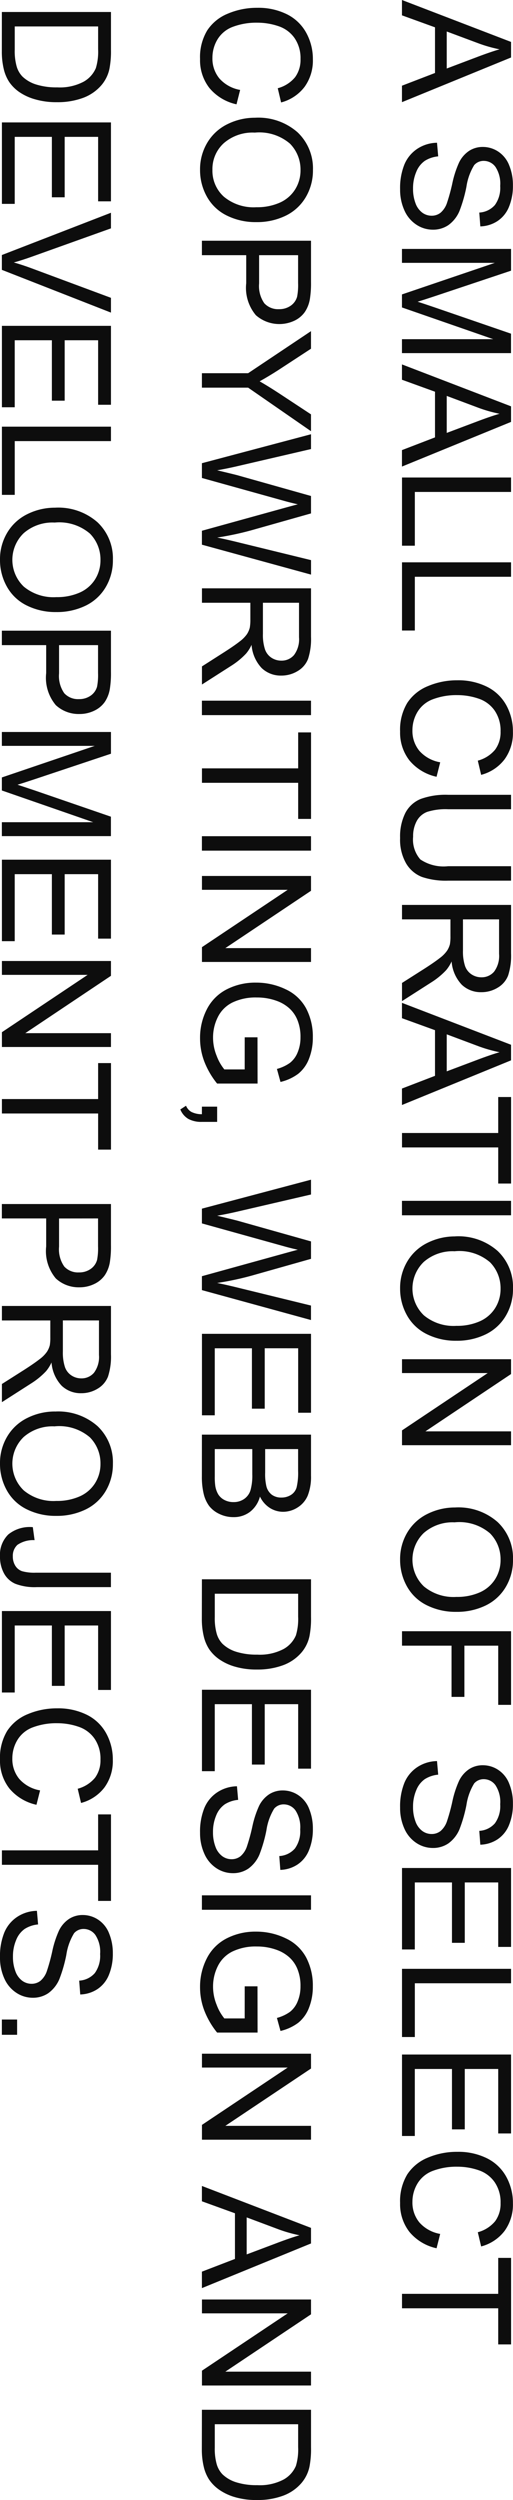 <svg xmlns="http://www.w3.org/2000/svg" xmlns:xlink="http://www.w3.org/1999/xlink" id="Group_74" data-name="Group 74" width="53.852" height="262.305" viewBox="0 0 53.852 262.305"><defs><clipPath id="clip-path"><rect id="Rectangle_52" data-name="Rectangle 52" width="53.852" height="262.305" fill="none"></rect></clipPath></defs><g id="Group_73" data-name="Group 73" clip-path="url(#clip-path)"><path id="Path_998" data-name="Path 998" d="M42.195,0,53.648,4.4V6.032L42.195,10.719V8.992l3.469-1.335V2.868L42.195,1.61Zm4.7,3.305V7.188l3.172-1.2q1.446-.548,2.375-.813a14.68,14.68,0,0,1-2.188-.617Z" fill="#0d0d0d"></path><path id="Path_999" data-name="Path 999" d="M45.875,14.977,46,16.407a3.151,3.151,0,0,0-1.41.472,2.584,2.584,0,0,0-.891,1.153,4.367,4.367,0,0,0-.34,1.757,4.211,4.211,0,0,0,.258,1.532,2.123,2.123,0,0,0,.707.988,1.642,1.642,0,0,0,.981.324,1.491,1.491,0,0,0,.941-.312,2.316,2.316,0,0,0,.676-1.032,19.966,19.966,0,0,0,.558-2.039,10.467,10.467,0,0,1,.715-2.21,3.092,3.092,0,0,1,1.067-1.223,2.606,2.606,0,0,1,1.425-.4,2.914,2.914,0,0,1,1.622.493,3.047,3.047,0,0,1,1.144,1.437,5.444,5.444,0,0,1,.391,2.1,5.754,5.754,0,0,1-.41,2.246,3.247,3.247,0,0,1-1.207,1.5,3.468,3.468,0,0,1-1.805.562l-.11-1.453a2.344,2.344,0,0,0,1.641-.793,3.084,3.084,0,0,0,.555-2,3.2,3.2,0,0,0-.5-2,1.512,1.512,0,0,0-1.215-.629,1.3,1.3,0,0,0-1.016.446,6.028,6.028,0,0,0-.816,2.285,15.106,15.106,0,0,1-.73,2.535,3.481,3.481,0,0,1-1.168,1.477,2.853,2.853,0,0,1-1.629.476,3.122,3.122,0,0,1-1.723-.523,3.455,3.455,0,0,1-1.258-1.5A5.235,5.235,0,0,1,42,19.86a6.594,6.594,0,0,1,.453-2.606,3.652,3.652,0,0,1,1.363-1.648,3.863,3.863,0,0,1,2.059-.629" fill="#0d0d0d"></path><path id="Path_1000" data-name="Path 1000" d="M42.195,26.117H53.648V28.4l-8.109,2.711q-1.133.375-1.7.547.625.195,1.836.61l7.969,2.742v2.04H42.195V35.587h9.586l-9.586-3.329V30.891l9.75-3.312h-9.75Z" fill="#0d0d0d"></path><path id="Path_1001" data-name="Path 1001" d="M42.195,38.234l11.453,4.4v1.633L42.195,48.953V47.226l3.469-1.335V41.1l-3.469-1.258Zm4.7,3.305v3.883l3.172-1.195q1.446-.548,2.375-.813a14.68,14.68,0,0,1-2.188-.617Z" fill="#0d0d0d"></path><path id="Path_1002" data-name="Path 1002" d="M42.2,50.1H53.648v1.516h-10.1v5.64H42.2Z" fill="#0d0d0d"></path><path id="Path_1003" data-name="Path 1003" d="M42.2,59H53.648v1.516h-10.1v5.64H42.2Z" fill="#0d0d0d"></path><path id="Path_1004" data-name="Path 1004" d="M46.211,79.985,45.828,81.5a5.1,5.1,0,0,1-2.847-1.715A4.726,4.726,0,0,1,42,76.758a5.434,5.434,0,0,1,.754-3.011,4.7,4.7,0,0,1,2.184-1.766,7.782,7.782,0,0,1,3.07-.605,6.747,6.747,0,0,1,3.121.683A4.681,4.681,0,0,1,53.152,74a5.678,5.678,0,0,1,.692,2.777,4.7,4.7,0,0,1-.875,2.891,4.543,4.543,0,0,1-2.461,1.632l-.352-1.492a3.539,3.539,0,0,0,1.821-1.156,3.082,3.082,0,0,0,.57-1.906,3.7,3.7,0,0,0-.633-2.207,3.333,3.333,0,0,0-1.7-1.246,6.83,6.83,0,0,0-2.2-.36,6.985,6.985,0,0,0-2.551.426,3.169,3.169,0,0,0-1.629,1.324,3.716,3.716,0,0,0-.539,1.945,3.265,3.265,0,0,0,.734,2.157,3.76,3.76,0,0,0,2.18,1.195" fill="#0d0d0d"></path><path id="Path_1005" data-name="Path 1005" d="M53.648,90.883V92.4H47.031a7.832,7.832,0,0,1-2.742-.391,3.35,3.35,0,0,1-1.653-1.41A4.991,4.991,0,0,1,42,87.922a5.5,5.5,0,0,1,.554-2.633,3.173,3.173,0,0,1,1.606-1.461,7.641,7.641,0,0,1,2.871-.437h6.617v1.515H47.039a6.444,6.444,0,0,0-2.2.278,2.1,2.1,0,0,0-1.089.953,3.306,3.306,0,0,0-.383,1.652,3.159,3.159,0,0,0,.758,2.383,4.362,4.362,0,0,0,2.914.711Z" fill="#0d0d0d"></path><path id="Path_1006" data-name="Path 1006" d="M42.2,94.945H53.649v5.079a6.756,6.756,0,0,1-.309,2.328,2.548,2.548,0,0,1-1.09,1.273,3.255,3.255,0,0,1-1.726.477,2.886,2.886,0,0,1-2.055-.789,3.993,3.993,0,0,1-1.062-2.438,3.916,3.916,0,0,1-.571.914,7.871,7.871,0,0,1-1.523,1.258L42.2,105.039v-1.906l2.382-1.516q1.032-.664,1.578-1.094a3.4,3.4,0,0,0,.766-.769,2.3,2.3,0,0,0,.305-.691,4.6,4.6,0,0,0,.055-.844V96.461H42.2Zm6.4,1.516v3.258a4.87,4.87,0,0,0,.215,1.625,1.728,1.728,0,0,0,.687.89,1.857,1.857,0,0,0,1.028.305,1.707,1.707,0,0,0,1.336-.59,2.764,2.764,0,0,0,.523-1.863V96.461Z" fill="#0d0d0d"></path><path id="Path_1007" data-name="Path 1007" d="M42.195,105.219l11.453,4.4v1.633l-11.453,4.687v-1.727l3.469-1.335v-4.789l-3.469-1.258Zm4.7,3.305v3.883l3.172-1.195q1.446-.547,2.375-.813a14.681,14.681,0,0,1-2.188-.617Z" fill="#0d0d0d"></path><path id="Path_1008" data-name="Path 1008" d="M42.2,118.875H52.3V115.1h1.351v9.078H52.3v-3.789H42.2Z" fill="#0d0d0d"></path><rect id="Rectangle_47" data-name="Rectangle 47" width="11.453" height="1.516" transform="translate(42.195 125.993)" fill="#0d0d0d"></rect><path id="Path_1009" data-name="Path 1009" d="M47.773,129.72a6.221,6.221,0,0,1,4.465,1.531,5.206,5.206,0,0,1,1.614,3.953,5.486,5.486,0,0,1-.758,2.859,4.953,4.953,0,0,1-2.114,1.942,6.865,6.865,0,0,1-3.074.668,6.759,6.759,0,0,1-3.117-.7,4.8,4.8,0,0,1-2.082-1.993A5.682,5.682,0,0,1,42,135.2a5.425,5.425,0,0,1,.781-2.891,5.024,5.024,0,0,1,2.133-1.929,6.459,6.459,0,0,1,2.859-.656m-.023,1.562a4.59,4.59,0,0,0-3.262,1.113,3.885,3.885,0,0,0,.012,5.61,4.869,4.869,0,0,0,3.414,1.1,5.864,5.864,0,0,0,2.441-.473,3.634,3.634,0,0,0,1.618-1.382,3.757,3.757,0,0,0,.574-2.043,3.872,3.872,0,0,0-1.106-2.77,4.938,4.938,0,0,0-3.691-1.16" fill="#0d0d0d"></path><path id="Path_1010" data-name="Path 1010" d="M42.2,142.61H53.648v1.555l-8.992,6.015h8.992v1.453H42.2v-1.554l9-6.016h-9Z" fill="#0d0d0d"></path><path id="Path_1011" data-name="Path 1011" d="M47.773,158.165a6.217,6.217,0,0,1,4.465,1.531,5.206,5.206,0,0,1,1.614,3.953,5.486,5.486,0,0,1-.758,2.859,4.953,4.953,0,0,1-2.114,1.942,6.864,6.864,0,0,1-3.074.668,6.759,6.759,0,0,1-3.117-.7,4.8,4.8,0,0,1-2.082-1.993A5.685,5.685,0,0,1,42,163.641a5.425,5.425,0,0,1,.781-2.891,5.024,5.024,0,0,1,2.133-1.929,6.459,6.459,0,0,1,2.859-.656m-.023,1.562a4.59,4.59,0,0,0-3.262,1.113,3.885,3.885,0,0,0,.012,5.61,4.869,4.869,0,0,0,3.414,1.1,5.864,5.864,0,0,0,2.441-.473,3.634,3.634,0,0,0,1.618-1.382,3.759,3.759,0,0,0,.574-2.043,3.872,3.872,0,0,0-1.106-2.77,4.938,4.938,0,0,0-3.691-1.16" fill="#0d0d0d"></path><path id="Path_1012" data-name="Path 1012" d="M42.2,171.149H53.648v7.727H52.3v-6.211H48.75v5.375H47.4v-5.375H42.2Z" fill="#0d0d0d"></path><path id="Path_1013" data-name="Path 1013" d="M45.875,184.774,46,186.2a3.139,3.139,0,0,0-1.41.472,2.579,2.579,0,0,0-.891,1.153,4.367,4.367,0,0,0-.34,1.757,4.215,4.215,0,0,0,.258,1.532,2.128,2.128,0,0,0,.707.988,1.642,1.642,0,0,0,.981.324,1.491,1.491,0,0,0,.941-.312,2.322,2.322,0,0,0,.676-1.032,19.965,19.965,0,0,0,.558-2.039,10.467,10.467,0,0,1,.715-2.21,3.085,3.085,0,0,1,1.067-1.223,2.606,2.606,0,0,1,1.425-.4,2.915,2.915,0,0,1,1.622.493,3.042,3.042,0,0,1,1.144,1.437,5.44,5.44,0,0,1,.391,2.1,5.754,5.754,0,0,1-.41,2.246,3.252,3.252,0,0,1-1.207,1.5,3.468,3.468,0,0,1-1.805.562l-.11-1.453a2.343,2.343,0,0,0,1.641-.793,3.086,3.086,0,0,0,.555-2,3.2,3.2,0,0,0-.5-2,1.51,1.51,0,0,0-1.215-.629,1.3,1.3,0,0,0-1.016.446,6.02,6.02,0,0,0-.816,2.285,15.137,15.137,0,0,1-.73,2.535,3.494,3.494,0,0,1-1.168,1.477,2.853,2.853,0,0,1-1.629.476,3.122,3.122,0,0,1-1.723-.523,3.461,3.461,0,0,1-1.258-1.5A5.235,5.235,0,0,1,42,189.657a6.594,6.594,0,0,1,.453-2.606,3.647,3.647,0,0,1,1.363-1.648,3.863,3.863,0,0,1,2.059-.629" fill="#0d0d0d"></path><path id="Path_1014" data-name="Path 1014" d="M42.2,195.992H53.648v8.281H52.3v-6.765H48.789v6.336H47.445v-6.336h-3.9v7.031H42.2Z" fill="#0d0d0d"></path><path id="Path_1015" data-name="Path 1015" d="M42.2,206.571H53.648v1.516h-10.1v5.64H42.2Z" fill="#0d0d0d"></path><path id="Path_1016" data-name="Path 1016" d="M42.2,215.563H53.648v8.281H52.3v-6.765H48.789v6.336H47.445v-6.336h-3.9v7.031H42.2Z" fill="#0d0d0d"></path><path id="Path_1017" data-name="Path 1017" d="M46.211,234.375l-.383,1.516a5.107,5.107,0,0,1-2.847-1.715A4.726,4.726,0,0,1,42,231.148a5.434,5.434,0,0,1,.754-3.011,4.7,4.7,0,0,1,2.184-1.766,7.782,7.782,0,0,1,3.07-.6,6.747,6.747,0,0,1,3.121.683,4.676,4.676,0,0,1,2.023,1.946,5.678,5.678,0,0,1,.692,2.777,4.7,4.7,0,0,1-.875,2.891,4.543,4.543,0,0,1-2.461,1.632l-.352-1.492a3.539,3.539,0,0,0,1.821-1.156,3.084,3.084,0,0,0,.57-1.906,3.7,3.7,0,0,0-.633-2.207,3.333,3.333,0,0,0-1.7-1.246,6.8,6.8,0,0,0-2.2-.36,6.985,6.985,0,0,0-2.551.426,3.164,3.164,0,0,0-1.629,1.324,3.716,3.716,0,0,0-.539,1.945,3.265,3.265,0,0,0,.734,2.157,3.765,3.765,0,0,0,2.18,1.2" fill="#0d0d0d"></path><path id="Path_1018" data-name="Path 1018" d="M42.2,240.672H52.3V236.9h1.351v9.078H52.3v-3.789H42.2Z" fill="#0d0d0d"></path><path id="Path_1019" data-name="Path 1019" d="M25.211,9.43l-.383,1.516a5.1,5.1,0,0,1-2.847-1.715A4.726,4.726,0,0,1,21,6.2a5.434,5.434,0,0,1,.754-3.011,4.7,4.7,0,0,1,2.184-1.766,7.782,7.782,0,0,1,3.07-.605,6.747,6.747,0,0,1,3.121.683A4.681,4.681,0,0,1,32.152,3.45a5.678,5.678,0,0,1,.692,2.777,4.7,4.7,0,0,1-.875,2.891,4.543,4.543,0,0,1-2.461,1.632l-.352-1.492A3.539,3.539,0,0,0,30.977,8.1a3.082,3.082,0,0,0,.57-1.906,3.7,3.7,0,0,0-.633-2.207,3.333,3.333,0,0,0-1.7-1.246,6.83,6.83,0,0,0-2.2-.36,6.984,6.984,0,0,0-2.551.426,3.169,3.169,0,0,0-1.629,1.324A3.716,3.716,0,0,0,22.3,6.078a3.265,3.265,0,0,0,.734,2.157,3.76,3.76,0,0,0,2.18,1.2" fill="#0d0d0d"></path><path id="Path_1020" data-name="Path 1020" d="M26.773,12.352a6.221,6.221,0,0,1,4.465,1.531,5.206,5.206,0,0,1,1.614,3.953,5.486,5.486,0,0,1-.758,2.859,4.953,4.953,0,0,1-2.114,1.942,6.864,6.864,0,0,1-3.074.668,6.759,6.759,0,0,1-3.117-.7,4.8,4.8,0,0,1-2.082-1.993A5.682,5.682,0,0,1,21,17.828a5.425,5.425,0,0,1,.781-2.891,5.024,5.024,0,0,1,2.133-1.929,6.459,6.459,0,0,1,2.859-.656m-.023,1.562a4.59,4.59,0,0,0-3.262,1.113A3.662,3.662,0,0,0,22.3,17.82a3.659,3.659,0,0,0,1.2,2.817,4.869,4.869,0,0,0,3.414,1.105,5.864,5.864,0,0,0,2.441-.473,3.634,3.634,0,0,0,1.618-1.382,3.757,3.757,0,0,0,.574-2.043,3.872,3.872,0,0,0-1.106-2.77,4.938,4.938,0,0,0-3.691-1.16" fill="#0d0d0d"></path><path id="Path_1021" data-name="Path 1021" d="M21.195,25.258H32.648v4.321a10.431,10.431,0,0,1-.109,1.742A3.471,3.471,0,0,1,32,32.735a2.813,2.813,0,0,1-1.106.918,3.726,3.726,0,0,1-4.035-.582,4.458,4.458,0,0,1-1.012-3.359V26.774H21.195ZM27.2,26.774v2.961a3.145,3.145,0,0,0,.547,2.086,1.95,1.95,0,0,0,1.539.617,2.068,2.068,0,0,0,1.23-.363,1.7,1.7,0,0,0,.676-.957,6.456,6.456,0,0,0,.1-1.414v-2.93Z" fill="#0d0d0d"></path><path id="Path_1022" data-name="Path 1022" d="M21.195,39.157h4.852l6.6-4.414v1.844l-3.453,2.258q-.969.624-1.938,1.164.9.515,2.024,1.25l3.367,2.218v1.766l-6.6-4.57H21.195Z" fill="#0d0d0d"></path><path id="Path_1023" data-name="Path 1023" d="M21.195,48.6l11.453-3.039v1.555L25.14,48.86q-1.179.281-2.343.484,1.834.438,2.117.516l7.734,2.18v1.828l-5.8,1.64A30.9,30.9,0,0,1,22.8,56.4q1.084.218,2.492.57l7.359,1.8V60.29L21.195,57.149V55.688l8.727-2.414q1.093-.3,1.343-.36-.789-.18-1.343-.335l-8.727-2.43Z" fill="#0d0d0d"></path><path id="Path_1024" data-name="Path 1024" d="M21.2,61.727H32.649v5.078a6.748,6.748,0,0,1-.309,2.328,2.54,2.54,0,0,1-1.09,1.273,3.255,3.255,0,0,1-1.726.477,2.882,2.882,0,0,1-2.055-.789,3.99,3.99,0,0,1-1.062-2.438,3.894,3.894,0,0,1-.571.914,7.874,7.874,0,0,1-1.523,1.259L21.2,71.82v-1.9L23.578,68.4q1.032-.663,1.578-1.093a3.437,3.437,0,0,0,.766-.769,2.29,2.29,0,0,0,.3-.692A4.576,4.576,0,0,0,26.282,65V63.242H21.2Zm6.4,1.515V66.5a4.874,4.874,0,0,0,.215,1.625,1.728,1.728,0,0,0,.687.89,1.864,1.864,0,0,0,1.028.3,1.7,1.7,0,0,0,1.336-.59,2.762,2.762,0,0,0,.523-1.863V63.242Z" fill="#0d0d0d"></path><rect id="Rectangle_48" data-name="Rectangle 48" width="11.453" height="1.516" transform="translate(21.195 73.516)" fill="#0d0d0d"></rect><path id="Path_1025" data-name="Path 1025" d="M21.2,80.617H31.3V76.844h1.351v9.078H31.3V82.133H21.2Z" fill="#0d0d0d"></path><rect id="Rectangle_49" data-name="Rectangle 49" width="11.453" height="1.516" transform="translate(21.195 87.735)" fill="#0d0d0d"></rect><path id="Path_1026" data-name="Path 1026" d="M21.2,91.907H32.648v1.555l-8.992,6.015h8.992v1.453H21.2V99.376l9-6.016h-9Z" fill="#0d0d0d"></path><path id="Path_1027" data-name="Path 1027" d="M25.688,108.836h1.343l.008,4.852h-4.25a8.6,8.6,0,0,1-1.34-2.305A6.829,6.829,0,0,1,21,108.945a6.51,6.51,0,0,1,.722-3.066,4.781,4.781,0,0,1,2.091-2.082,6.57,6.57,0,0,1,3.054-.7,7.091,7.091,0,0,1,3.121.7,4.646,4.646,0,0,1,2.152,2.012,6.3,6.3,0,0,1,.7,3.023,5.994,5.994,0,0,1-.4,2.246,3.741,3.741,0,0,1-1.121,1.575,5.02,5.02,0,0,1-1.875.867l-.375-1.367a4.238,4.238,0,0,0,1.375-.641,2.645,2.645,0,0,0,.8-1.094,4.038,4.038,0,0,0,.3-1.578,4.645,4.645,0,0,0-.316-1.8,3.355,3.355,0,0,0-.832-1.223,3.976,3.976,0,0,0-1.133-.722,5.985,5.985,0,0,0-2.305-.438,5.585,5.585,0,0,0-2.562.528,3.367,3.367,0,0,0-1.531,1.535,4.756,4.756,0,0,0-.5,2.14,5.058,5.058,0,0,0,.38,1.922,4.96,4.96,0,0,0,.807,1.422h2.134Z" fill="#0d0d0d"></path><path id="Path_1028" data-name="Path 1028" d="M21.195,116.11h1.6v1.6h-1.6a2.849,2.849,0,0,1-1.426-.313,2.041,2.041,0,0,1-.84-.992l.6-.391a1.328,1.328,0,0,0,.574.656,2.448,2.448,0,0,0,1.09.235Z" fill="#0d0d0d"></path><path id="Path_1029" data-name="Path 1029" d="M21.195,126.813l11.453-3.039v1.555l-7.508,1.742q-1.179.281-2.343.484,1.834.438,2.117.516l7.734,2.18v1.828l-5.8,1.64a30.9,30.9,0,0,1-4.054.891q1.084.218,2.492.57l7.359,1.8V138.5L21.195,135.36V133.9l8.727-2.414q1.093-.3,1.343-.36-.789-.18-1.343-.335l-8.727-2.43Z" fill="#0d0d0d"></path><path id="Path_1030" data-name="Path 1030" d="M21.2,139.946H32.648v8.281H31.3v-6.765H27.789V147.8H26.445v-6.336h-3.9v7.031H21.2Z" fill="#0d0d0d"></path><path id="Path_1031" data-name="Path 1031" d="M21.195,150.523H32.648v4.3a5.34,5.34,0,0,1-.347,2.106,2.718,2.718,0,0,1-1.07,1.242,2.827,2.827,0,0,1-1.512.449,2.606,2.606,0,0,1-1.383-.4,2.847,2.847,0,0,1-1.047-1.2,3,3,0,0,1-1.039,1.6,2.783,2.783,0,0,1-1.734.559,3.341,3.341,0,0,1-1.5-.34,2.907,2.907,0,0,1-1.067-.84,3.522,3.522,0,0,1-.566-1.254,7.607,7.607,0,0,1-.192-1.847Zm1.352,1.516v2.852a6.488,6.488,0,0,0,.055,1.031,2.489,2.489,0,0,0,.312.875,1.668,1.668,0,0,0,.637.578,2,2,0,0,0,.965.226,1.9,1.9,0,0,0,1.113-.328,1.73,1.73,0,0,0,.664-.91,5.635,5.635,0,0,0,.191-1.676v-2.648Zm5.289,0v2.477a5.507,5.507,0,0,0,.133,1.445,1.6,1.6,0,0,0,.57.871,1.646,1.646,0,0,0,1,.293,1.845,1.845,0,0,0,1-.274,1.386,1.386,0,0,0,.594-.781,6.565,6.565,0,0,0,.16-1.742v-2.289Z" fill="#0d0d0d"></path><path id="Path_1032" data-name="Path 1032" d="M21.195,165.7H32.649v3.946a9.6,9.6,0,0,1-.164,2.039,3.885,3.885,0,0,1-.821,1.679,4.672,4.672,0,0,1-1.957,1.356,7.693,7.693,0,0,1-2.723.449,7.965,7.965,0,0,1-2.312-.3A5.6,5.6,0,0,1,23,174.086a4.173,4.173,0,0,1-1.039-1.043,4.248,4.248,0,0,1-.574-1.367,7.812,7.812,0,0,1-.2-1.84Zm1.352,1.516v2.445a5.929,5.929,0,0,0,.211,1.778,2.558,2.558,0,0,0,.594,1.027,3.618,3.618,0,0,0,1.449.84,7.1,7.1,0,0,0,2.207.3,5.345,5.345,0,0,0,2.762-.59,2.973,2.973,0,0,0,1.293-1.434,5.934,5.934,0,0,0,.234-1.961v-2.406Z" fill="#0d0d0d"></path><path id="Path_1033" data-name="Path 1033" d="M21.2,177.289H32.648v8.281H31.3v-6.765H27.789v6.336H26.445v-6.336h-3.9v7.031H21.2Z" fill="#0d0d0d"></path><path id="Path_1034" data-name="Path 1034" d="M24.875,187.414l.125,1.43a3.139,3.139,0,0,0-1.41.472,2.579,2.579,0,0,0-.891,1.153,4.367,4.367,0,0,0-.34,1.757,4.215,4.215,0,0,0,.258,1.532,2.128,2.128,0,0,0,.707.988,1.642,1.642,0,0,0,.981.324,1.491,1.491,0,0,0,.941-.312,2.322,2.322,0,0,0,.676-1.032,19.965,19.965,0,0,0,.558-2.039,10.467,10.467,0,0,1,.715-2.21,3.085,3.085,0,0,1,1.067-1.223,2.606,2.606,0,0,1,1.425-.4,2.915,2.915,0,0,1,1.622.493,3.042,3.042,0,0,1,1.144,1.437,5.44,5.44,0,0,1,.391,2.1,5.754,5.754,0,0,1-.41,2.246,3.252,3.252,0,0,1-1.207,1.5,3.468,3.468,0,0,1-1.8.562l-.11-1.453a2.343,2.343,0,0,0,1.641-.793,3.086,3.086,0,0,0,.555-2,3.2,3.2,0,0,0-.5-2,1.51,1.51,0,0,0-1.215-.629,1.3,1.3,0,0,0-1.016.446,6.02,6.02,0,0,0-.816,2.285,15.137,15.137,0,0,1-.73,2.535,3.494,3.494,0,0,1-1.168,1.477,2.853,2.853,0,0,1-1.629.476,3.122,3.122,0,0,1-1.723-.523,3.461,3.461,0,0,1-1.258-1.5A5.235,5.235,0,0,1,21,192.3a6.594,6.594,0,0,1,.453-2.606,3.647,3.647,0,0,1,1.363-1.648,3.863,3.863,0,0,1,2.059-.629" fill="#0d0d0d"></path><rect id="Rectangle_50" data-name="Rectangle 50" width="11.453" height="1.516" transform="translate(21.195 198.86)" fill="#0d0d0d"></rect><path id="Path_1035" data-name="Path 1035" d="M25.688,208.407h1.343l.008,4.852h-4.25a8.6,8.6,0,0,1-1.34-2.305A6.829,6.829,0,0,1,21,208.516a6.51,6.51,0,0,1,.722-3.066,4.776,4.776,0,0,1,2.091-2.082,6.57,6.57,0,0,1,3.054-.7,7.077,7.077,0,0,1,3.121.7,4.646,4.646,0,0,1,2.152,2.012,6.3,6.3,0,0,1,.7,3.023,6,6,0,0,1-.4,2.246,3.741,3.741,0,0,1-1.121,1.575,5.02,5.02,0,0,1-1.875.867l-.375-1.367a4.238,4.238,0,0,0,1.375-.641,2.652,2.652,0,0,0,.8-1.094,4.038,4.038,0,0,0,.3-1.578,4.645,4.645,0,0,0-.316-1.8,3.347,3.347,0,0,0-.832-1.223,3.977,3.977,0,0,0-1.133-.722,5.985,5.985,0,0,0-2.305-.438,5.585,5.585,0,0,0-2.562.528,3.367,3.367,0,0,0-1.531,1.535,4.756,4.756,0,0,0-.5,2.14,5.058,5.058,0,0,0,.38,1.922,4.959,4.959,0,0,0,.807,1.422h2.134Z" fill="#0d0d0d"></path><path id="Path_1036" data-name="Path 1036" d="M21.2,215.477H32.648v1.555l-8.992,6.015h8.992V224.5H21.2v-1.554l9-6.016h-9Z" fill="#0d0d0d"></path><path id="Path_1037" data-name="Path 1037" d="M21.195,229.352l11.453,4.4v1.633l-11.453,4.687v-1.727l3.469-1.335V232.22l-3.469-1.258Zm4.7,3.3v3.883l3.172-1.195q1.446-.549,2.375-.813a14.68,14.68,0,0,1-2.188-.617Z" fill="#0d0d0d"></path><path id="Path_1038" data-name="Path 1038" d="M21.2,241.266H32.648v1.555l-8.992,6.015h8.992v1.453H21.2v-1.554l9-6.016h-9Z" fill="#0d0d0d"></path><path id="Path_1039" data-name="Path 1039" d="M21.195,252.836H32.649v3.946a9.6,9.6,0,0,1-.164,2.039,3.885,3.885,0,0,1-.821,1.679,4.672,4.672,0,0,1-1.957,1.356,7.693,7.693,0,0,1-2.723.449,7.965,7.965,0,0,1-2.312-.3A5.6,5.6,0,0,1,23,261.219a4.173,4.173,0,0,1-1.039-1.043,4.248,4.248,0,0,1-.574-1.367,7.812,7.812,0,0,1-.2-1.84Zm1.352,1.516V256.8a5.929,5.929,0,0,0,.211,1.778,2.558,2.558,0,0,0,.594,1.027,3.618,3.618,0,0,0,1.449.84,7.1,7.1,0,0,0,2.207.3,5.345,5.345,0,0,0,2.762-.59,2.973,2.973,0,0,0,1.293-1.434,5.934,5.934,0,0,0,.234-1.961v-2.406Z" fill="#0d0d0d"></path><path id="Path_1040" data-name="Path 1040" d="M.195,1.258H11.649V5.2a9.6,9.6,0,0,1-.164,2.039,3.885,3.885,0,0,1-.821,1.679,4.672,4.672,0,0,1-1.957,1.356,7.693,7.693,0,0,1-2.723.449,7.965,7.965,0,0,1-2.312-.305A5.6,5.6,0,0,1,2,9.641,4.157,4.157,0,0,1,.965,8.6,4.239,4.239,0,0,1,.391,7.231a7.812,7.812,0,0,1-.2-1.84ZM1.547,2.774V5.219A5.929,5.929,0,0,0,1.758,7a2.551,2.551,0,0,0,.594,1.027,3.618,3.618,0,0,0,1.449.84,7.1,7.1,0,0,0,2.207.3,5.335,5.335,0,0,0,2.762-.59,2.973,2.973,0,0,0,1.293-1.434A5.934,5.934,0,0,0,10.3,5.18V2.774Z" fill="#0d0d0d"></path><path id="Path_1041" data-name="Path 1041" d="M.2,12.844H11.648v8.281H10.3V14.36H6.789V20.7H5.445V14.36h-3.9v7.031H.2Z" fill="#0d0d0d"></path><path id="Path_1042" data-name="Path 1042" d="M.195,26.758l11.453-4.437v1.64l-8.32,2.977q-1,.359-1.875.6.938.266,1.875.617l8.32,3.094V32.8L.195,28.313Z" fill="#0d0d0d"></path><path id="Path_1043" data-name="Path 1043" d="M.2,34.188H11.648v8.281H10.3V35.7H6.789V42.04H5.445V35.7h-3.9v7.031H.2Z" fill="#0d0d0d"></path><path id="Path_1044" data-name="Path 1044" d="M.2,44.766H11.648v1.516H1.547v5.64H.2Z" fill="#0d0d0d"></path><path id="Path_1045" data-name="Path 1045" d="M5.773,53.266A6.221,6.221,0,0,1,10.238,54.8a5.206,5.206,0,0,1,1.614,3.953,5.486,5.486,0,0,1-.758,2.859A4.953,4.953,0,0,1,8.98,63.551a6.864,6.864,0,0,1-3.074.668,6.759,6.759,0,0,1-3.117-.7A4.8,4.8,0,0,1,.707,61.523,5.682,5.682,0,0,1,0,58.742a5.425,5.425,0,0,1,.781-2.891,5.024,5.024,0,0,1,2.133-1.929,6.459,6.459,0,0,1,2.859-.656M5.75,54.828a4.59,4.59,0,0,0-3.262,1.113,3.885,3.885,0,0,0,.012,5.61,4.869,4.869,0,0,0,3.414,1.1,5.864,5.864,0,0,0,2.441-.473A3.634,3.634,0,0,0,9.973,60.8a3.757,3.757,0,0,0,.574-2.043,3.872,3.872,0,0,0-1.106-2.77,4.938,4.938,0,0,0-3.691-1.16" fill="#0d0d0d"></path><path id="Path_1046" data-name="Path 1046" d="M.195,66.172H11.648v4.321a10.431,10.431,0,0,1-.109,1.742A3.471,3.471,0,0,1,11,73.649a2.813,2.813,0,0,1-1.106.918,3.516,3.516,0,0,1-1.562.348,3.522,3.522,0,0,1-2.473-.93,4.458,4.458,0,0,1-1.012-3.359V67.688H.195ZM6.2,67.688v2.961a3.145,3.145,0,0,0,.547,2.086,1.95,1.95,0,0,0,1.539.617,2.068,2.068,0,0,0,1.23-.363,1.7,1.7,0,0,0,.676-.957,6.456,6.456,0,0,0,.1-1.414v-2.93Z" fill="#0d0d0d"></path><path id="Path_1047" data-name="Path 1047" d="M.195,76.8H11.648v2.281L3.539,81.789q-1.133.375-1.7.547.625.2,1.836.609l7.969,2.743v2.039H.195V86.266H9.781L.195,82.938V81.57l9.75-3.312H.195Z" fill="#0d0d0d"></path><path id="Path_1048" data-name="Path 1048" d="M.2,90.2H11.648v8.281H10.3V91.719H6.789v6.336H5.445V91.719h-3.9V98.75H.2Z" fill="#0d0d0d"></path><path id="Path_1049" data-name="Path 1049" d="M.2,100.828H11.648v1.555L2.656,108.4h8.992v1.453H.2V108.3l9-6.016H.2Z" fill="#0d0d0d"></path><path id="Path_1050" data-name="Path 1050" d="M.2,115.313H10.3V111.54h1.351v9.078H10.3v-3.789H.2Z" fill="#0d0d0d"></path><path id="Path_1051" data-name="Path 1051" d="M.195,126.328H11.648v4.321a10.431,10.431,0,0,1-.109,1.742A3.47,3.47,0,0,1,11,133.8a2.813,2.813,0,0,1-1.106.918,3.516,3.516,0,0,1-1.562.348,3.522,3.522,0,0,1-2.473-.93,4.458,4.458,0,0,1-1.012-3.359v-2.938H.195ZM6.2,127.844V130.8a3.145,3.145,0,0,0,.547,2.086,1.95,1.95,0,0,0,1.539.617,2.068,2.068,0,0,0,1.23-.363,1.7,1.7,0,0,0,.676-.957,6.456,6.456,0,0,0,.1-1.414v-2.93Z" fill="#0d0d0d"></path><path id="Path_1052" data-name="Path 1052" d="M.2,137.023H11.649V142.1a6.756,6.756,0,0,1-.309,2.328,2.548,2.548,0,0,1-1.09,1.273,3.255,3.255,0,0,1-1.726.477,2.886,2.886,0,0,1-2.055-.789,3.993,3.993,0,0,1-1.062-2.438,3.916,3.916,0,0,1-.571.914,7.872,7.872,0,0,1-1.523,1.258L.2,147.117v-1.906L2.578,143.7q1.032-.665,1.578-1.094a3.4,3.4,0,0,0,.766-.769,2.3,2.3,0,0,0,.305-.691,4.6,4.6,0,0,0,.055-.844v-1.758H.2Zm6.4,1.516V141.8a4.869,4.869,0,0,0,.215,1.625,1.728,1.728,0,0,0,.687.89,1.856,1.856,0,0,0,1.028.305,1.707,1.707,0,0,0,1.336-.59,2.764,2.764,0,0,0,.523-1.863v-3.625Z" fill="#0d0d0d"></path><path id="Path_1053" data-name="Path 1053" d="M5.773,148.1a6.217,6.217,0,0,1,4.465,1.531,5.206,5.206,0,0,1,1.614,3.953,5.486,5.486,0,0,1-.758,2.859A4.953,4.953,0,0,1,8.98,158.38a6.865,6.865,0,0,1-3.074.668,6.759,6.759,0,0,1-3.117-.7,4.8,4.8,0,0,1-2.082-1.993A5.685,5.685,0,0,1,0,153.571a5.425,5.425,0,0,1,.781-2.891,5.024,5.024,0,0,1,2.133-1.929,6.459,6.459,0,0,1,2.859-.656m-.023,1.562a4.59,4.59,0,0,0-3.262,1.113,3.885,3.885,0,0,0,.012,5.61,4.869,4.869,0,0,0,3.414,1.1,5.864,5.864,0,0,0,2.441-.473,3.634,3.634,0,0,0,1.618-1.382,3.759,3.759,0,0,0,.574-2.043,3.872,3.872,0,0,0-1.106-2.77,4.938,4.938,0,0,0-3.691-1.16" fill="#0d0d0d"></path><path id="Path_1054" data-name="Path 1054" d="M3.445,160.227l.187,1.367a2.921,2.921,0,0,0-1.8.492,1.546,1.546,0,0,0-.485,1.211,1.8,1.8,0,0,0,.262.985,1.348,1.348,0,0,0,.711.57,4.754,4.754,0,0,0,1.433.156h7.891v1.516h-7.8a5.678,5.678,0,0,1-2.226-.348,2.478,2.478,0,0,1-1.2-1.1A3.612,3.612,0,0,1,0,163.3,2.983,2.983,0,0,1,.867,161a3.571,3.571,0,0,1,2.578-.77" fill="#0d0d0d"></path><path id="Path_1055" data-name="Path 1055" d="M.2,169.032H11.648v8.281H10.3v-6.765H6.789v6.336H5.445v-6.336h-3.9v7.031H.2Z" fill="#0d0d0d"></path><path id="Path_1056" data-name="Path 1056" d="M4.211,187.844l-.383,1.516a5.107,5.107,0,0,1-2.847-1.715A4.726,4.726,0,0,1,0,184.617a5.434,5.434,0,0,1,.754-3.011,4.7,4.7,0,0,1,2.184-1.766,7.782,7.782,0,0,1,3.07-.6,6.747,6.747,0,0,1,3.121.683,4.676,4.676,0,0,1,2.023,1.946,5.678,5.678,0,0,1,.692,2.777,4.7,4.7,0,0,1-.875,2.891,4.543,4.543,0,0,1-2.461,1.632l-.352-1.492a3.539,3.539,0,0,0,1.821-1.156,3.084,3.084,0,0,0,.57-1.906,3.7,3.7,0,0,0-.633-2.207,3.333,3.333,0,0,0-1.7-1.246,6.8,6.8,0,0,0-2.2-.36,6.984,6.984,0,0,0-2.551.426,3.164,3.164,0,0,0-1.629,1.324,3.716,3.716,0,0,0-.539,1.945,3.265,3.265,0,0,0,.734,2.157,3.765,3.765,0,0,0,2.18,1.195" fill="#0d0d0d"></path><path id="Path_1057" data-name="Path 1057" d="M.2,194.141H10.3v-3.773h1.351v9.078H10.3v-3.789H.2Z" fill="#0d0d0d"></path><path id="Path_1058" data-name="Path 1058" d="M3.875,200.485,4,201.915a3.139,3.139,0,0,0-1.41.472A2.579,2.579,0,0,0,1.7,203.54a4.367,4.367,0,0,0-.34,1.757,4.215,4.215,0,0,0,.258,1.532,2.128,2.128,0,0,0,.707.988,1.642,1.642,0,0,0,.981.324,1.491,1.491,0,0,0,.941-.312,2.322,2.322,0,0,0,.676-1.032,19.965,19.965,0,0,0,.558-2.039,10.467,10.467,0,0,1,.715-2.21,3.085,3.085,0,0,1,1.067-1.223,2.606,2.606,0,0,1,1.425-.4,2.915,2.915,0,0,1,1.622.493,3.042,3.042,0,0,1,1.144,1.437,5.44,5.44,0,0,1,.391,2.1,5.754,5.754,0,0,1-.41,2.246,3.252,3.252,0,0,1-1.207,1.5,3.468,3.468,0,0,1-1.805.562l-.11-1.453a2.343,2.343,0,0,0,1.641-.793,3.086,3.086,0,0,0,.555-2,3.2,3.2,0,0,0-.5-2,1.51,1.51,0,0,0-1.215-.629,1.3,1.3,0,0,0-1.016.446,6.02,6.02,0,0,0-.816,2.285,15.137,15.137,0,0,1-.73,2.535,3.494,3.494,0,0,1-1.168,1.477,2.854,2.854,0,0,1-1.629.476,3.122,3.122,0,0,1-1.723-.523,3.461,3.461,0,0,1-1.258-1.5A5.235,5.235,0,0,1,0,205.368a6.594,6.594,0,0,1,.453-2.606,3.647,3.647,0,0,1,1.363-1.648,3.863,3.863,0,0,1,2.059-.629" fill="#0d0d0d"></path><rect id="Rectangle_51" data-name="Rectangle 51" width="1.602" height="1.602" transform="translate(0.195 211.891)" fill="#0d0d0d"></rect></g></svg>